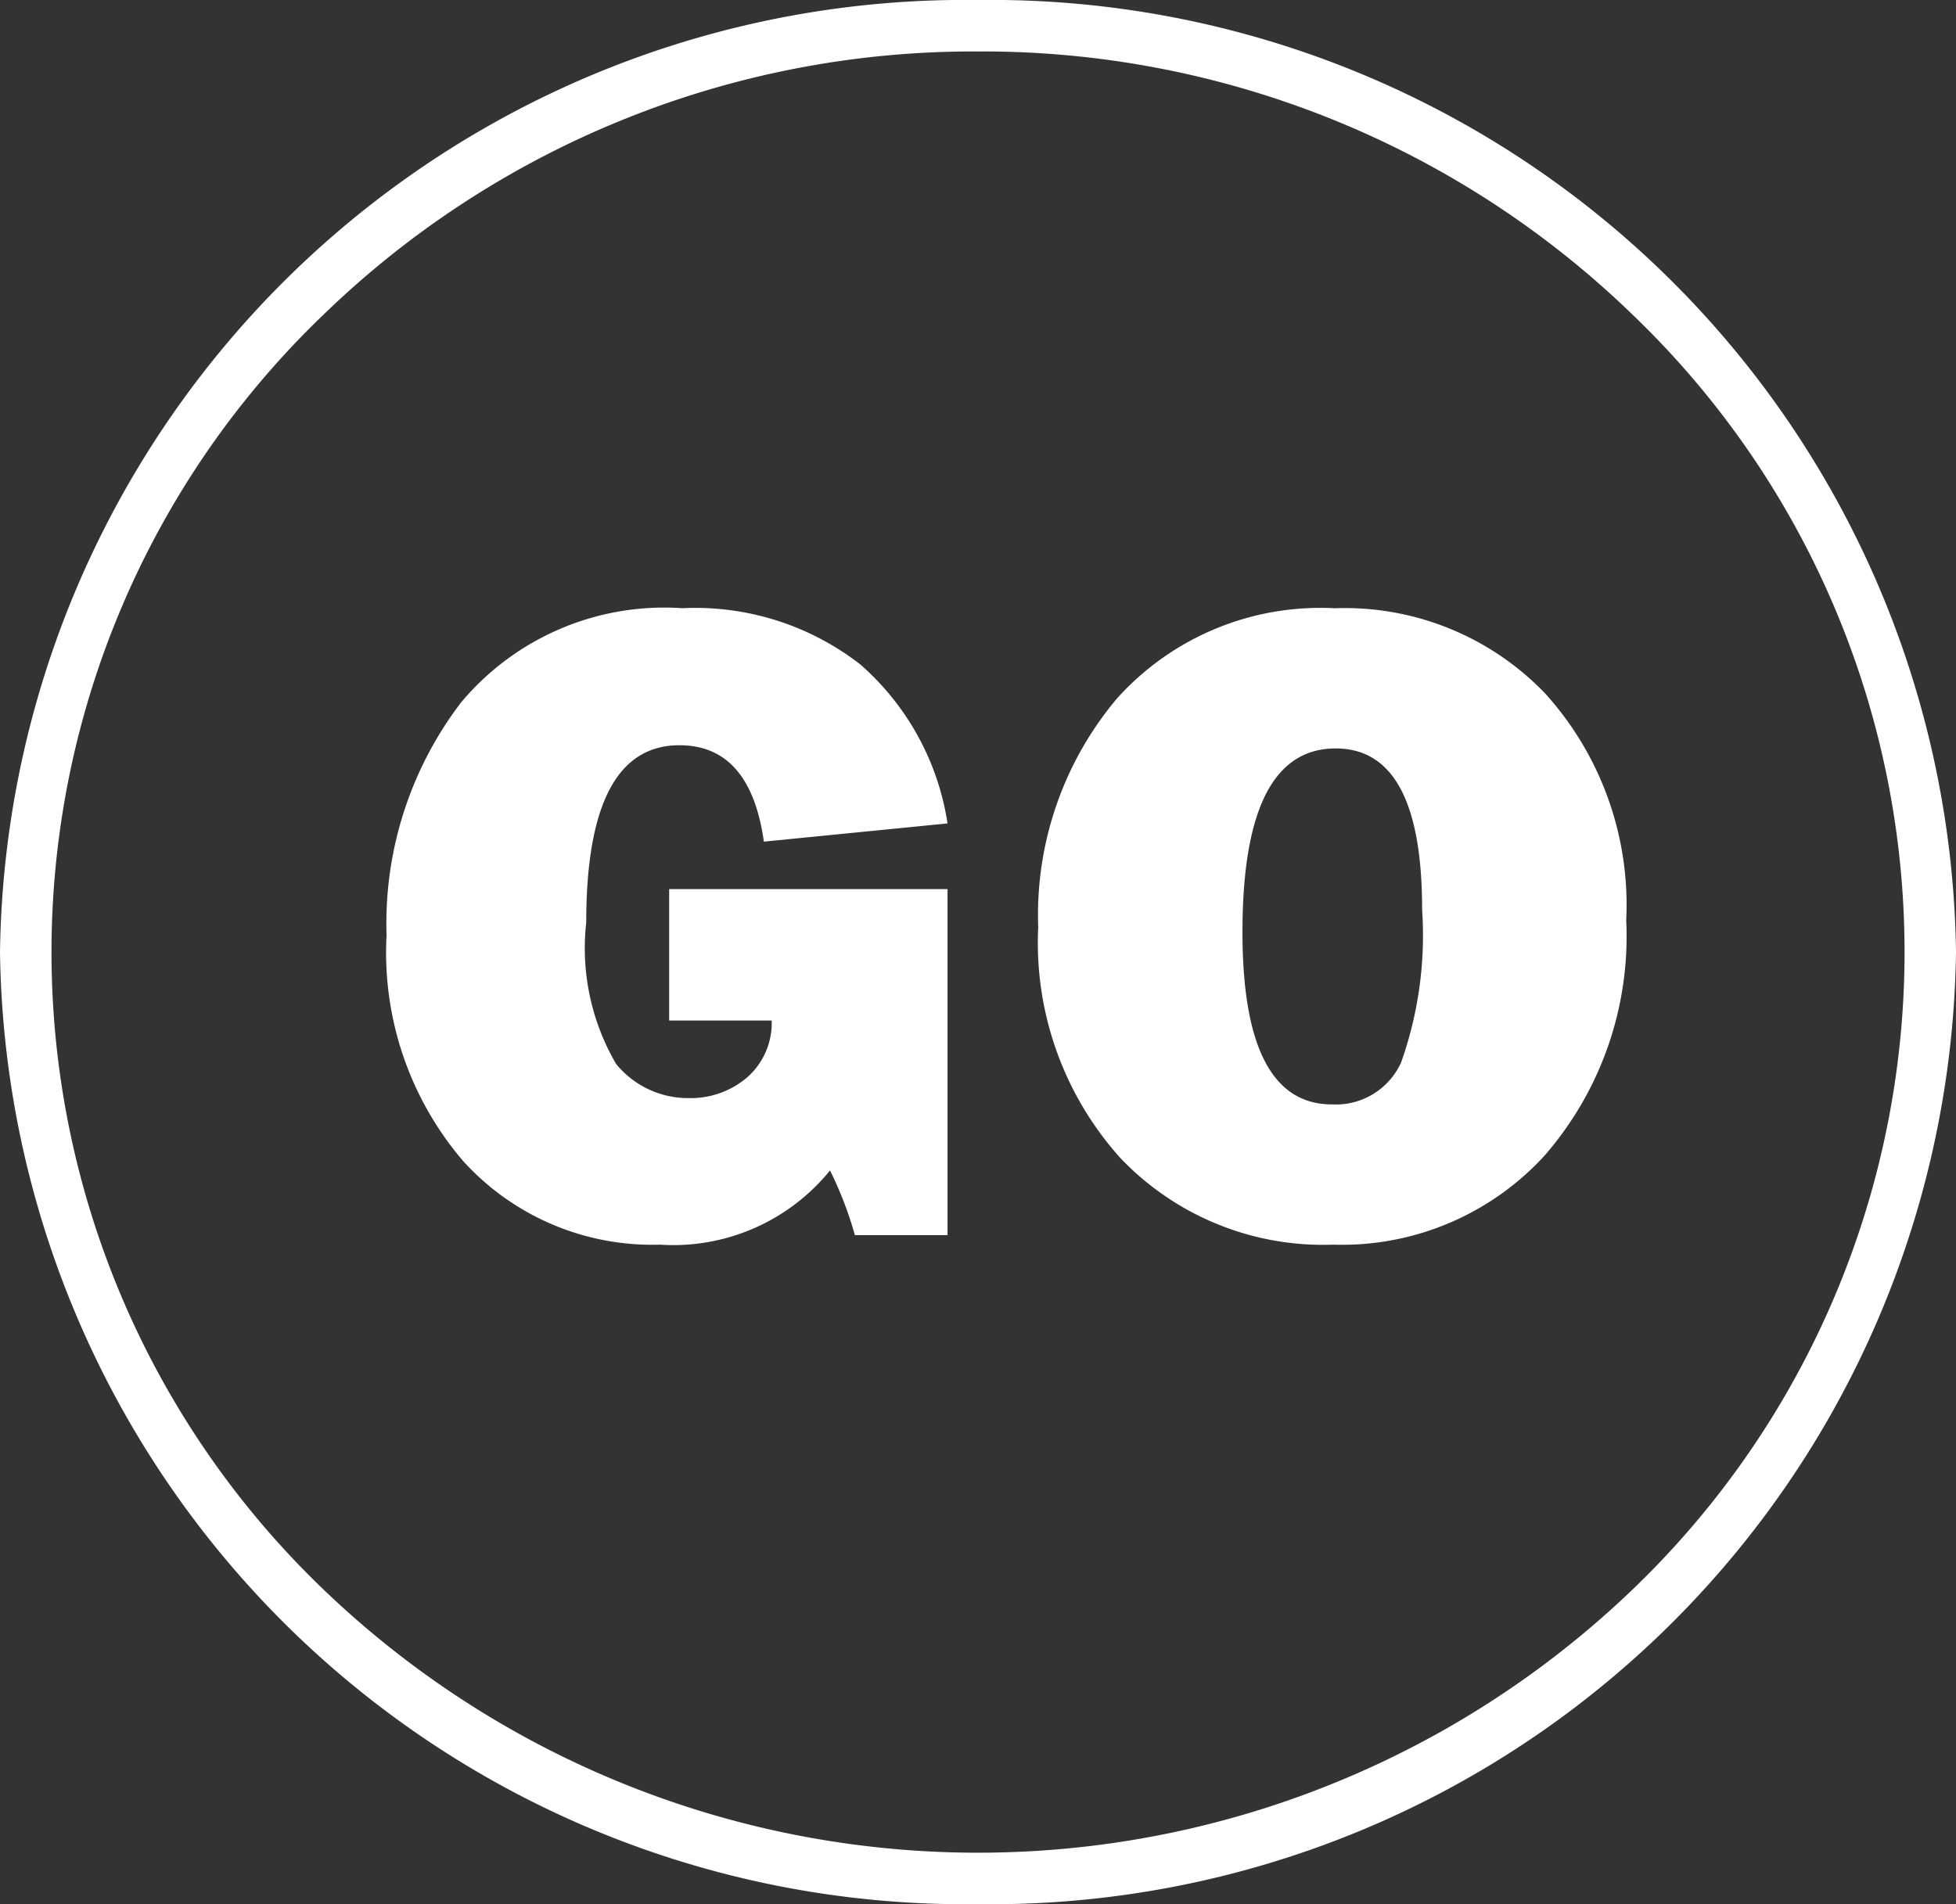 <svg xmlns="http://www.w3.org/2000/svg" width="38" height="37" viewBox="0 0 38 37">
  <rect x="0" y="0" width="38" height="37" fill="#333333" stroke="none"/>
  <g id="icon" transform="translate(-0.098 -0.011)">
    <path id="パス_3975" data-name="パス 3975" d="M11.408-6.724V0h-1.8a7.158,7.158,0,0,0-.483-1.257A3.922,3.922,0,0,1,5.818.185,4.957,4.957,0,0,1,2-1.437,6.227,6.227,0,0,1,.51-5.827a7.074,7.074,0,0,1,1.446-4.522,5.147,5.147,0,0,1,4.3-1.833,5.224,5.224,0,0,1,3.454,1.09A5.129,5.129,0,0,1,11.408-8L7.84-7.646Q7.576-9.519,6.2-9.519q-1.811,0-1.811,3.445a4.462,4.462,0,0,0,.58,2.747,1.8,1.8,0,0,0,1.406.664,1.687,1.687,0,0,0,1.138-.4,1.409,1.409,0,0,0,.479-1.107H6V-6.724ZM18.9.185A5.437,5.437,0,0,1,14.77-1.494a6.251,6.251,0,0,1-1.6-4.491A6.526,6.526,0,0,1,14.7-10.428a5.312,5.312,0,0,1,4.232-1.753,5.392,5.392,0,0,1,4.083,1.652,6.123,6.123,0,0,1,1.578,4.412A6.483,6.483,0,0,1,23-1.538,5.333,5.333,0,0,1,18.9.185ZM18.879-2.54a1.392,1.392,0,0,0,1.34-.813,7.394,7.394,0,0,0,.409-2.975q0-3.129-1.679-3.129-1.811,0-1.811,3.568Q17.138-2.54,18.879-2.54Z" transform="translate(7.098 24.011)" fill="#fff"/>
    <path id="circle" d="M19,1A18.142,18.142,0,0,0,6.263,6.135a17.158,17.158,0,0,0,0,24.73,18.365,18.365,0,0,0,25.475,0,17.158,17.158,0,0,0,0-24.73A18.142,18.142,0,0,0,19,1m0-1A18.755,18.755,0,0,1,38,18.5,18.755,18.755,0,0,1,19,37,18.755,18.755,0,0,1,0,18.5,18.755,18.755,0,0,1,19,0Z" transform="translate(0.098 0.011)" fill="#fff"/>
  </g>
</svg>
